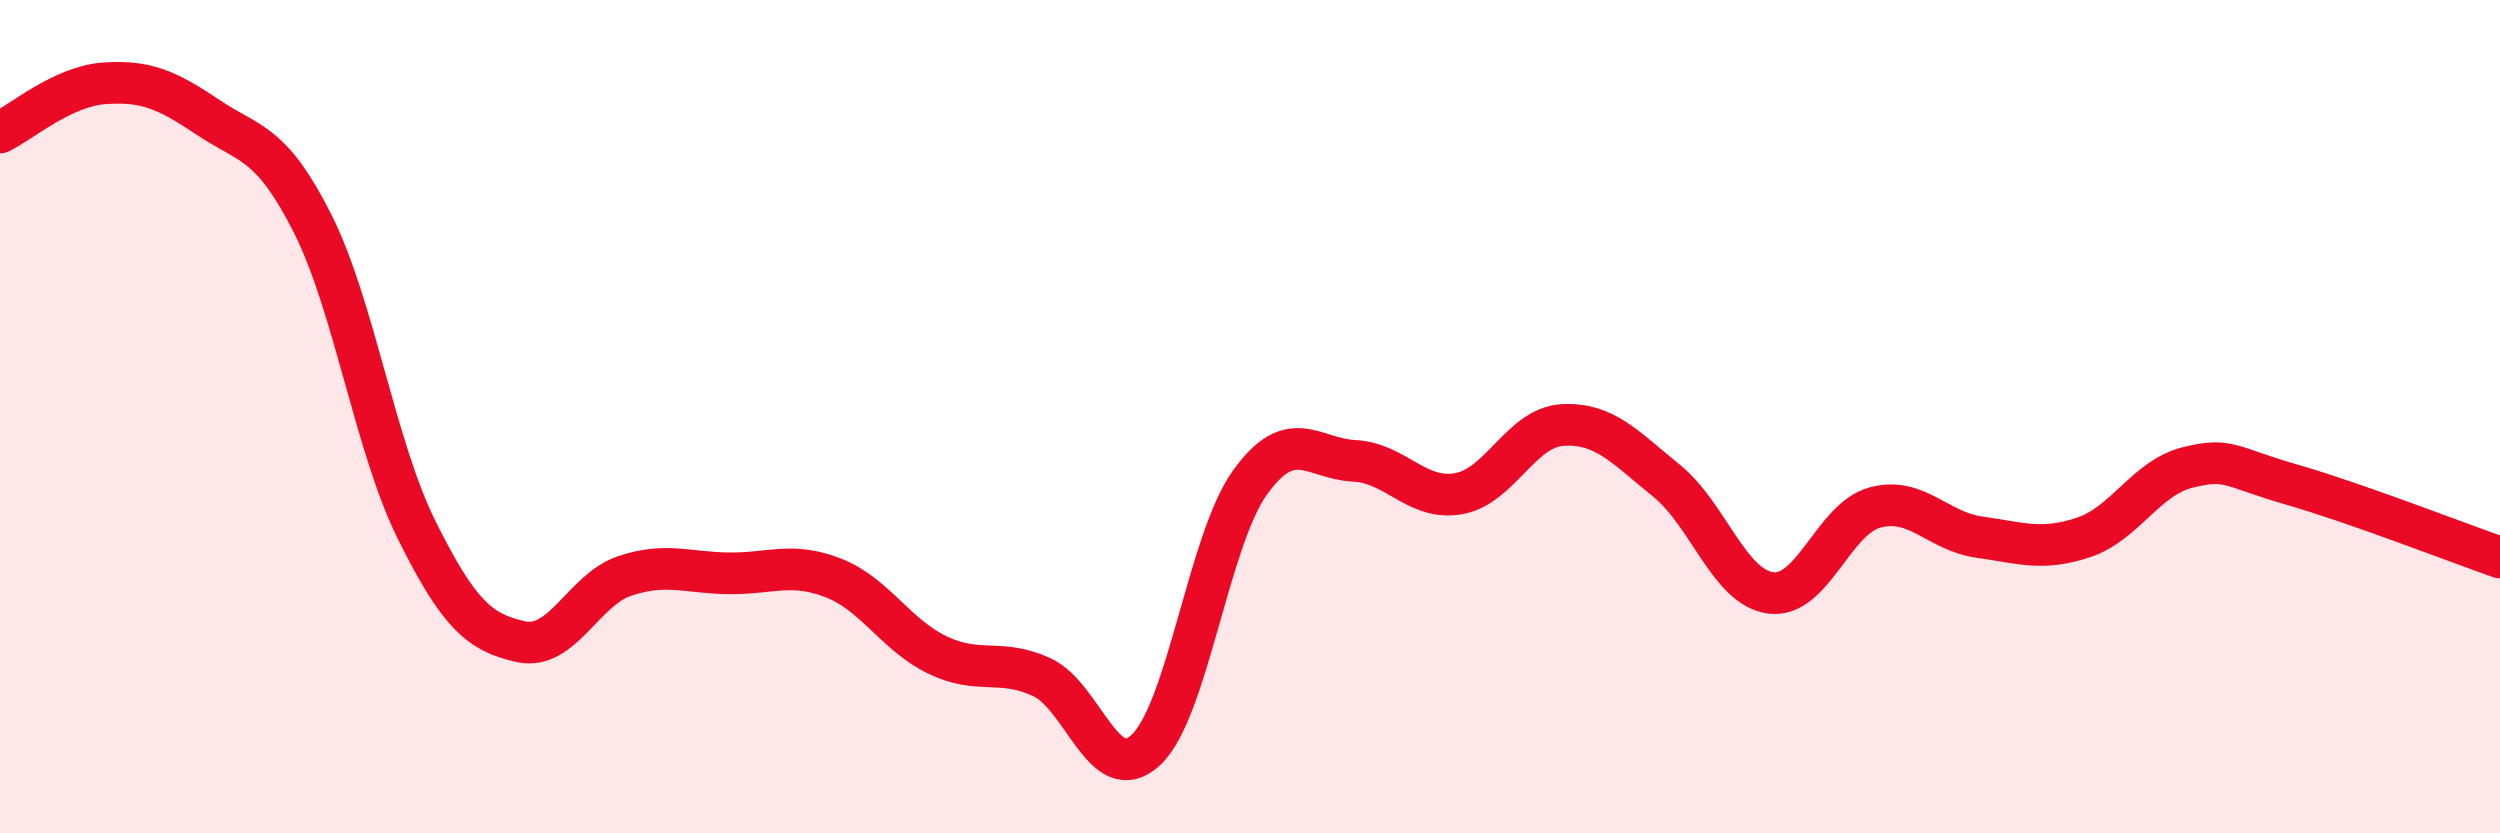 
    <svg width="60" height="20" viewBox="0 0 60 20" xmlns="http://www.w3.org/2000/svg">
      <path
        d="M 0,3.18 C 0.5,2.94 1.5,2.07 2.5,2 C 3.5,1.93 4,2.15 5,2.82 C 6,3.49 6.5,3.38 7.5,5.36 C 8.5,7.34 9,10.71 10,12.72 C 11,14.73 11.5,15.18 12.5,15.4 C 13.5,15.62 14,14.15 15,13.82 C 16,13.49 16.5,13.75 17.5,13.76 C 18.5,13.77 19,13.48 20,13.87 C 21,14.26 21.5,15.24 22.5,15.72 C 23.5,16.2 24,15.79 25,16.25 C 26,16.71 26.5,18.93 27.5,18 C 28.5,17.07 29,12.97 30,11.58 C 31,10.19 31.5,11.01 32.5,11.06 C 33.5,11.11 34,12.02 35,11.85 C 36,11.68 36.5,10.26 37.5,10.2 C 38.5,10.14 39,10.73 40,11.54 C 41,12.35 41.5,14.1 42.5,14.23 C 43.5,14.36 44,12.45 45,12.18 C 46,11.91 46.5,12.75 47.5,12.89 C 48.5,13.03 49,13.23 50,12.9 C 51,12.57 51.5,11.47 52.5,11.22 C 53.5,10.97 53.5,11.2 55,11.63 C 56.5,12.06 59,13.03 60,13.38L60 20L0 20Z"
        fill="#EB0A25"
        opacity="0.1"
        stroke-linecap="round"
        stroke-linejoin="round"
      />
      <path
        d="M 0,3.18 C 0.5,2.94 1.5,2.07 2.5,2 C 3.5,1.93 4,2.15 5,2.82 C 6,3.49 6.5,3.38 7.5,5.36 C 8.5,7.34 9,10.71 10,12.72 C 11,14.73 11.5,15.18 12.5,15.4 C 13.5,15.62 14,14.15 15,13.82 C 16,13.49 16.5,13.75 17.5,13.76 C 18.5,13.77 19,13.48 20,13.87 C 21,14.26 21.5,15.24 22.5,15.72 C 23.5,16.2 24,15.79 25,16.25 C 26,16.71 26.5,18.93 27.5,18 C 28.5,17.07 29,12.97 30,11.58 C 31,10.19 31.5,11.01 32.5,11.06 C 33.5,11.11 34,12.02 35,11.85 C 36,11.68 36.5,10.26 37.5,10.2 C 38.5,10.14 39,10.73 40,11.54 C 41,12.35 41.5,14.1 42.5,14.23 C 43.5,14.36 44,12.45 45,12.18 C 46,11.91 46.5,12.75 47.5,12.89 C 48.5,13.03 49,13.23 50,12.9 C 51,12.57 51.5,11.47 52.5,11.22 C 53.5,10.97 53.5,11.2 55,11.63 C 56.5,12.06 59,13.03 60,13.38"
        stroke="#EB0A25"
        stroke-width="1"
        fill="none"
        stroke-linecap="round"
        stroke-linejoin="round"
      />
    </svg>
  
